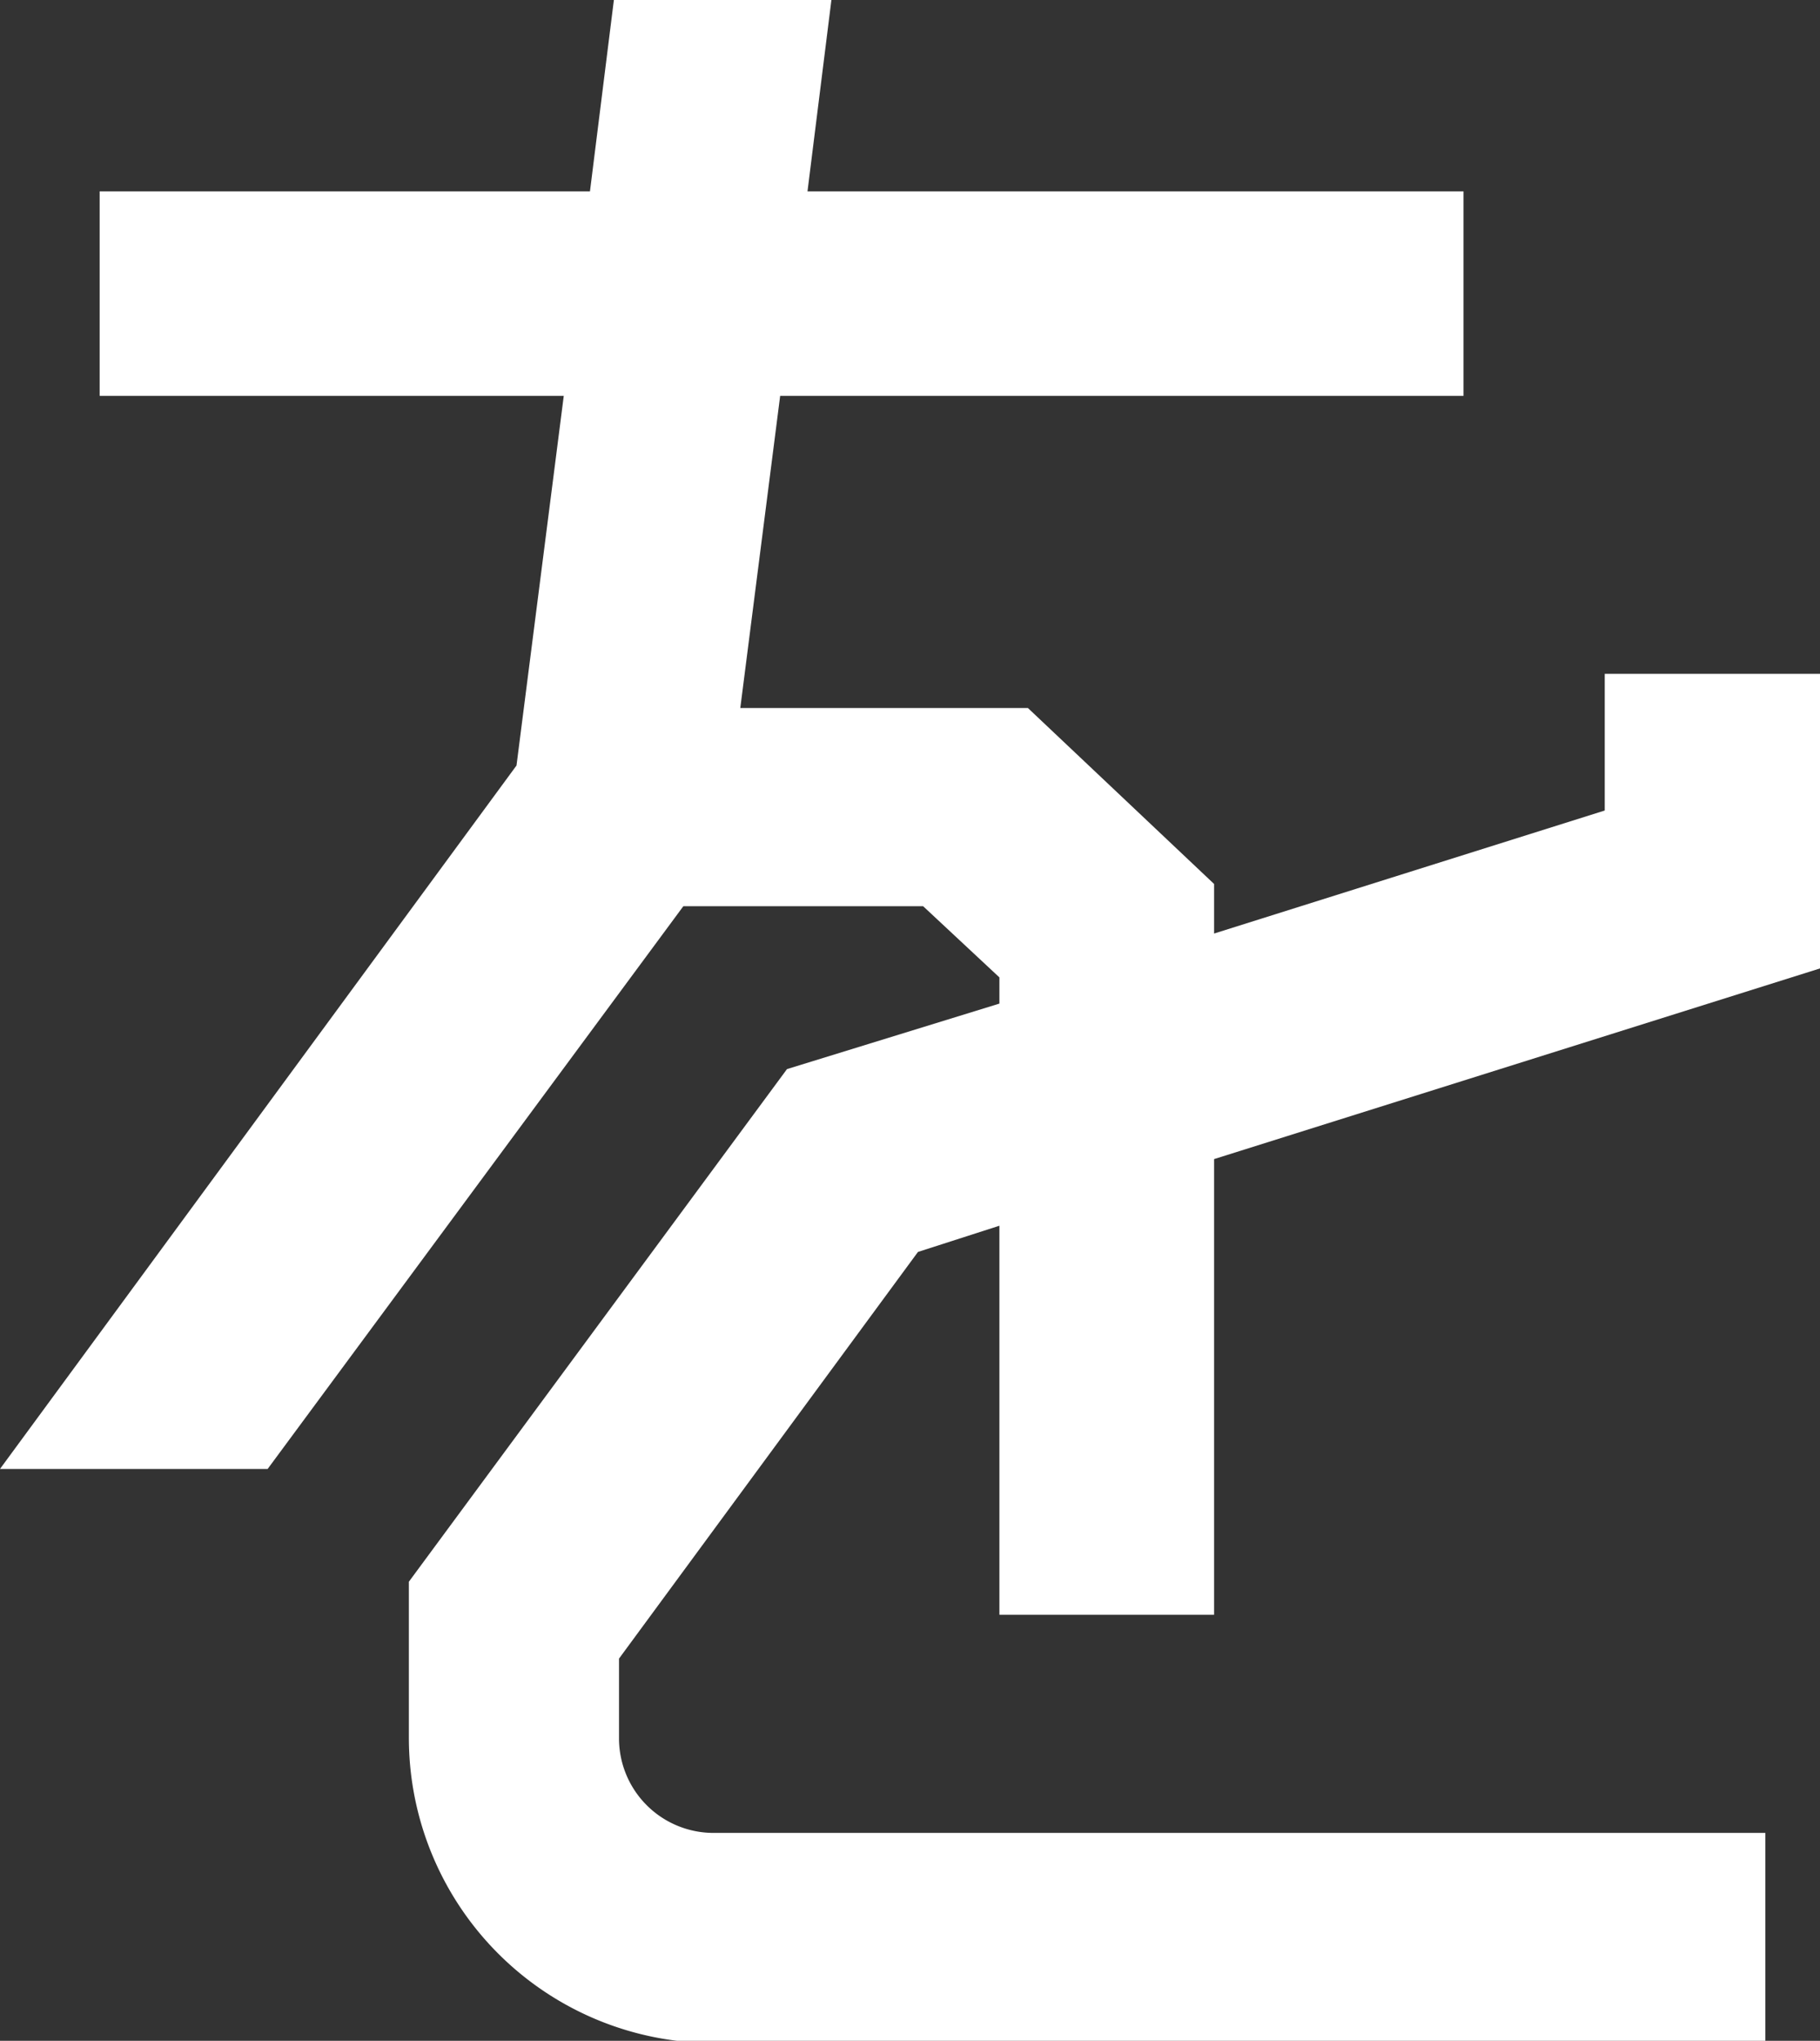 <svg id="レイヤー_1" data-name="レイヤー 1" xmlns="http://www.w3.org/2000/svg" viewBox="0 0 31.96 35.83"><rect x="0" y="0" width="31.96" height="35.83" fill="#333333" stroke="none"/><defs><style>.cls-1{fill:#fff;}</style></defs><title>caption_chara13</title><path class="cls-1" d="M18.05,11.91,21.32,15v.87l6.86-2.16v-2.4H32v5.16L21.32,19.83v8H17.55V21l-1.43.46-5.25,7.14V30a1.66,1.66,0,0,0,1.66,1.66H31v3.69H12.53A5.36,5.36,0,0,1,7.18,30V27.25l6.64-9,3.73-1.15v-.46l-1.34-1.25H12L4.7,25.27H0L9.07,12.92,9.9,6.43H1.75V2.84h8.61l.42-3.36H14.6l-.42,3.36H25.7V6.43h-12L13,11.91Z" transform="translate(0 0.52)"/></svg>